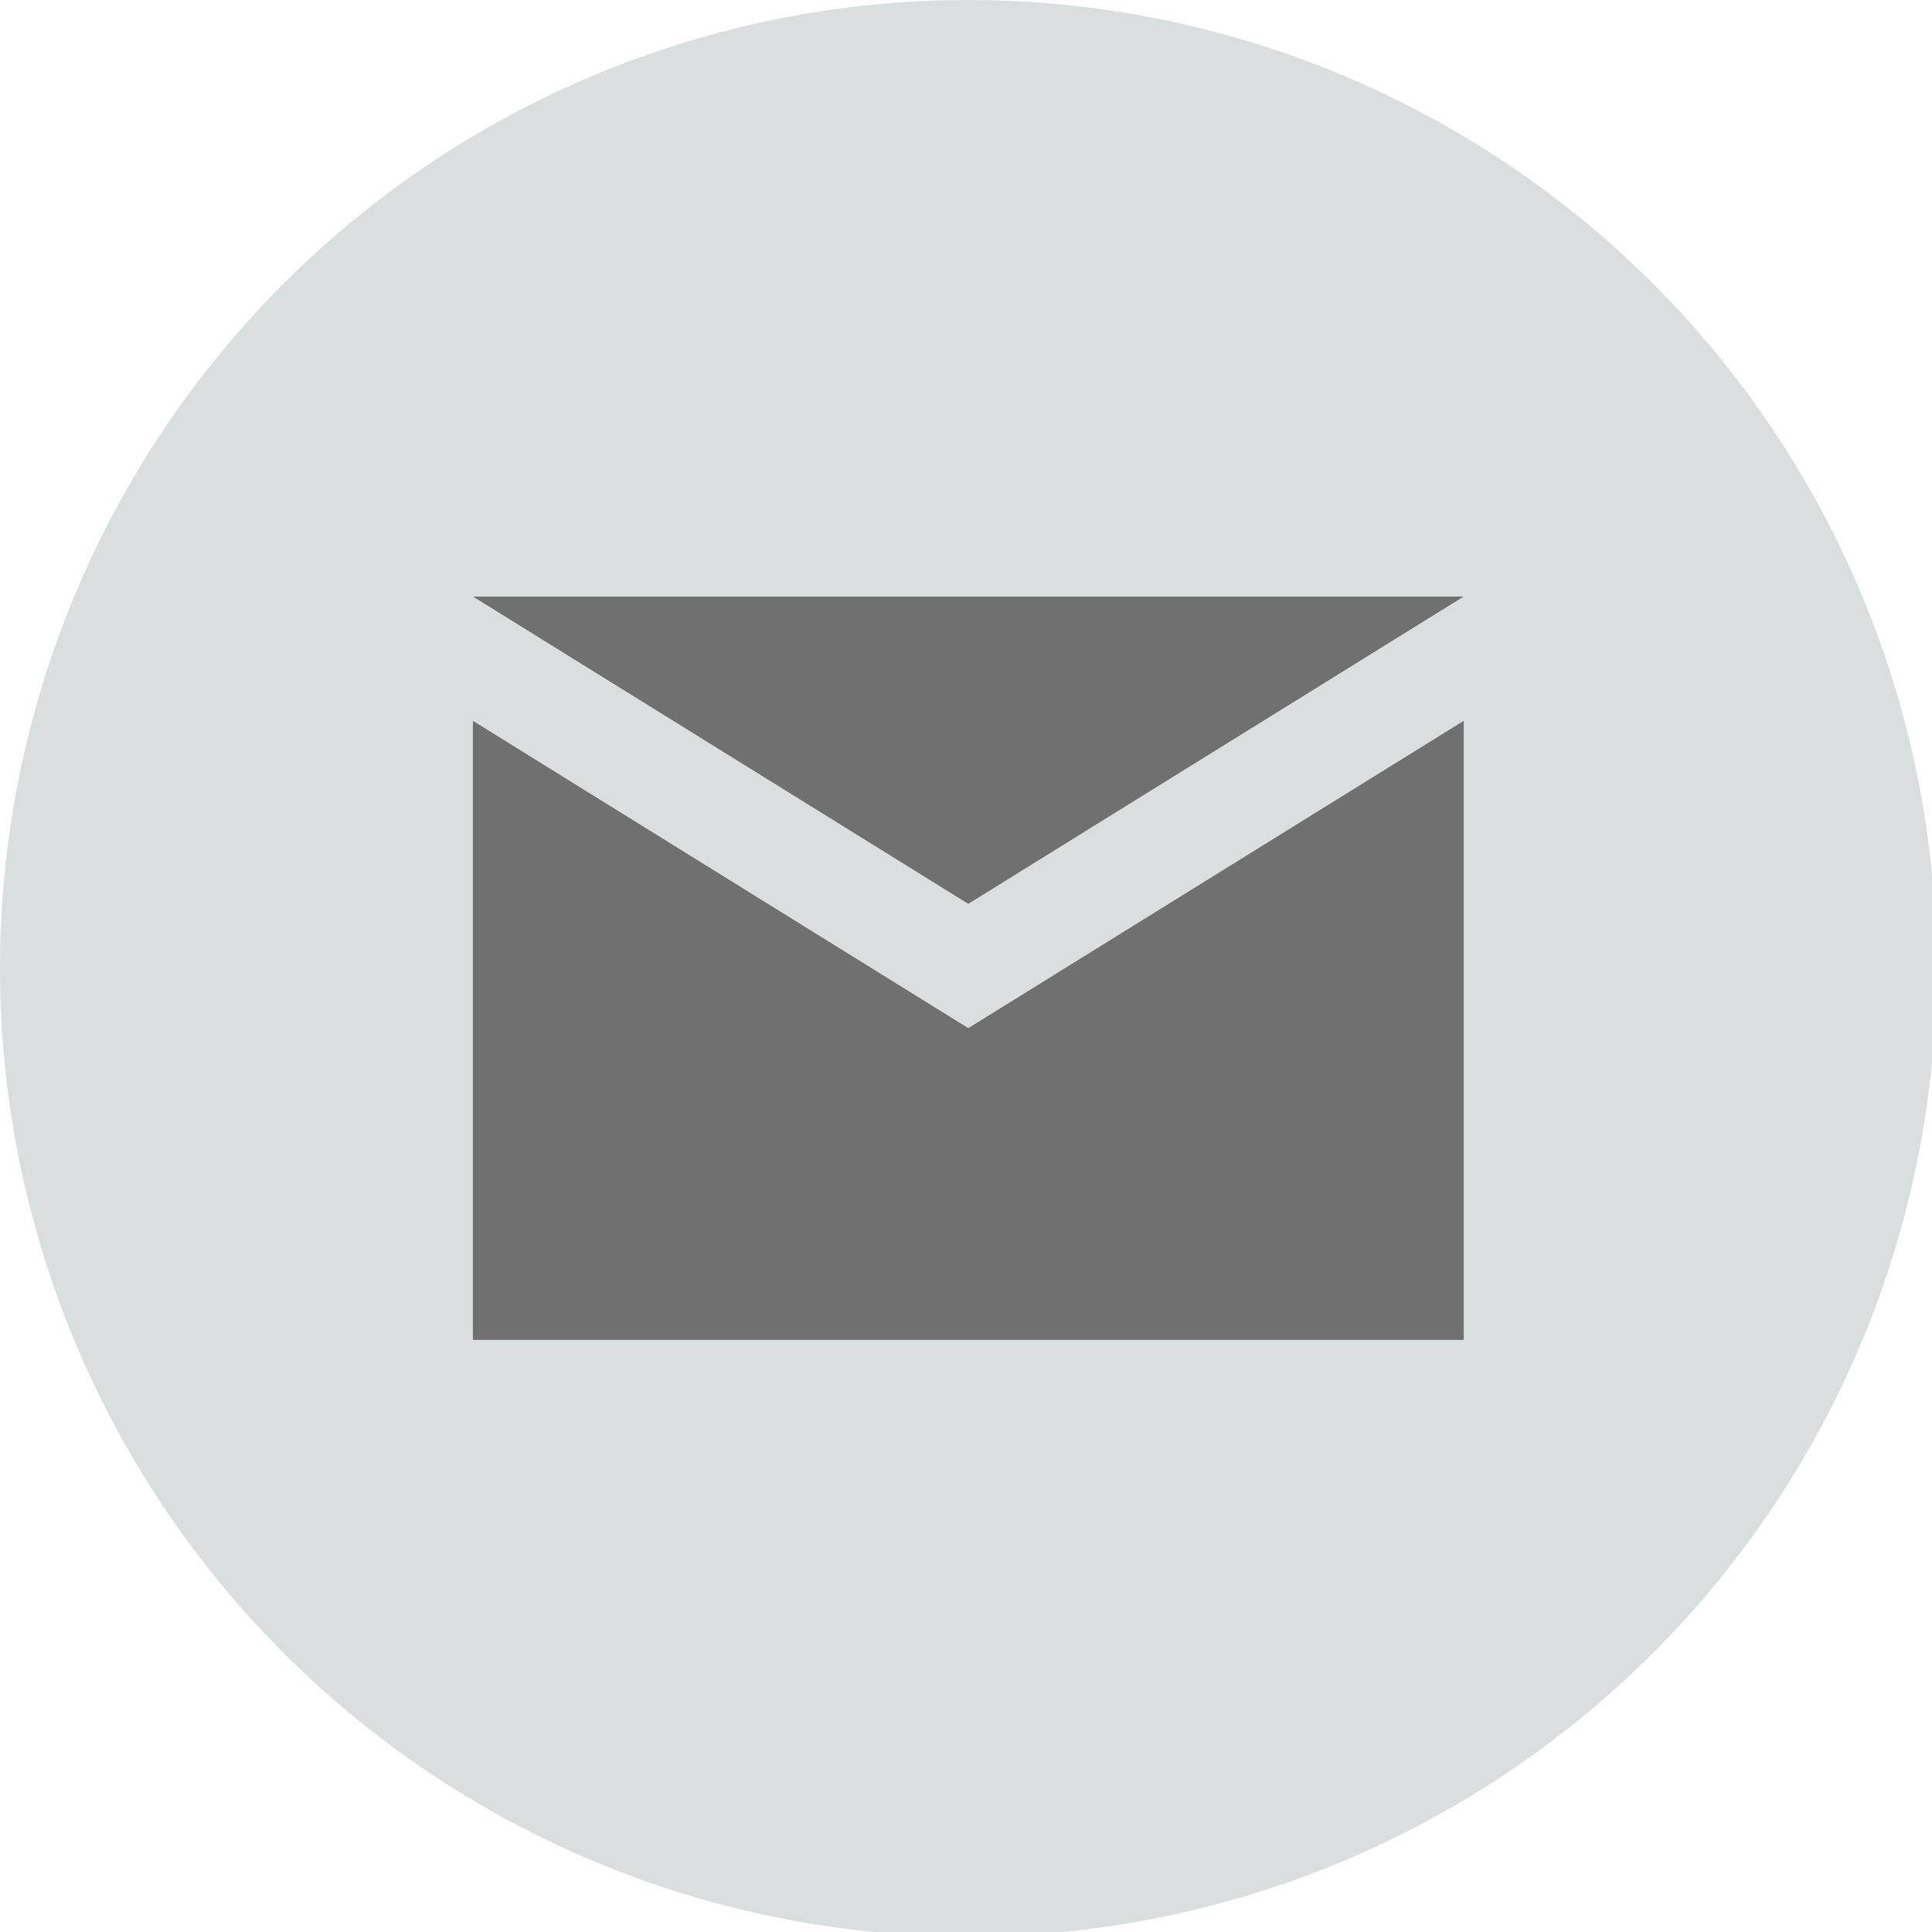 <svg xmlns="http://www.w3.org/2000/svg" viewBox="0 0 42.1 42.1"><polygon points="31.9 15.7 21.1 22.4 10.3 15.7 10.3 29.2 31.9 29.2 31.9 15.7" fill="#707070"/><polygon points="31.9 13 10.3 13 21.1 19.7 31.9 13" fill="#707070"/><path d="M27.5,6.4A21.1,21.1,0,1,0,48.6,27.5,21.1,21.1,0,0,0,27.5,6.4ZM16.7,22.1l10.8,6.7,10.8-6.7V35.6H16.7Zm0-2.7H38.3L27.5,26.1Z" transform="translate(-6.4 -6.4)" fill="#dadedf"/></svg>